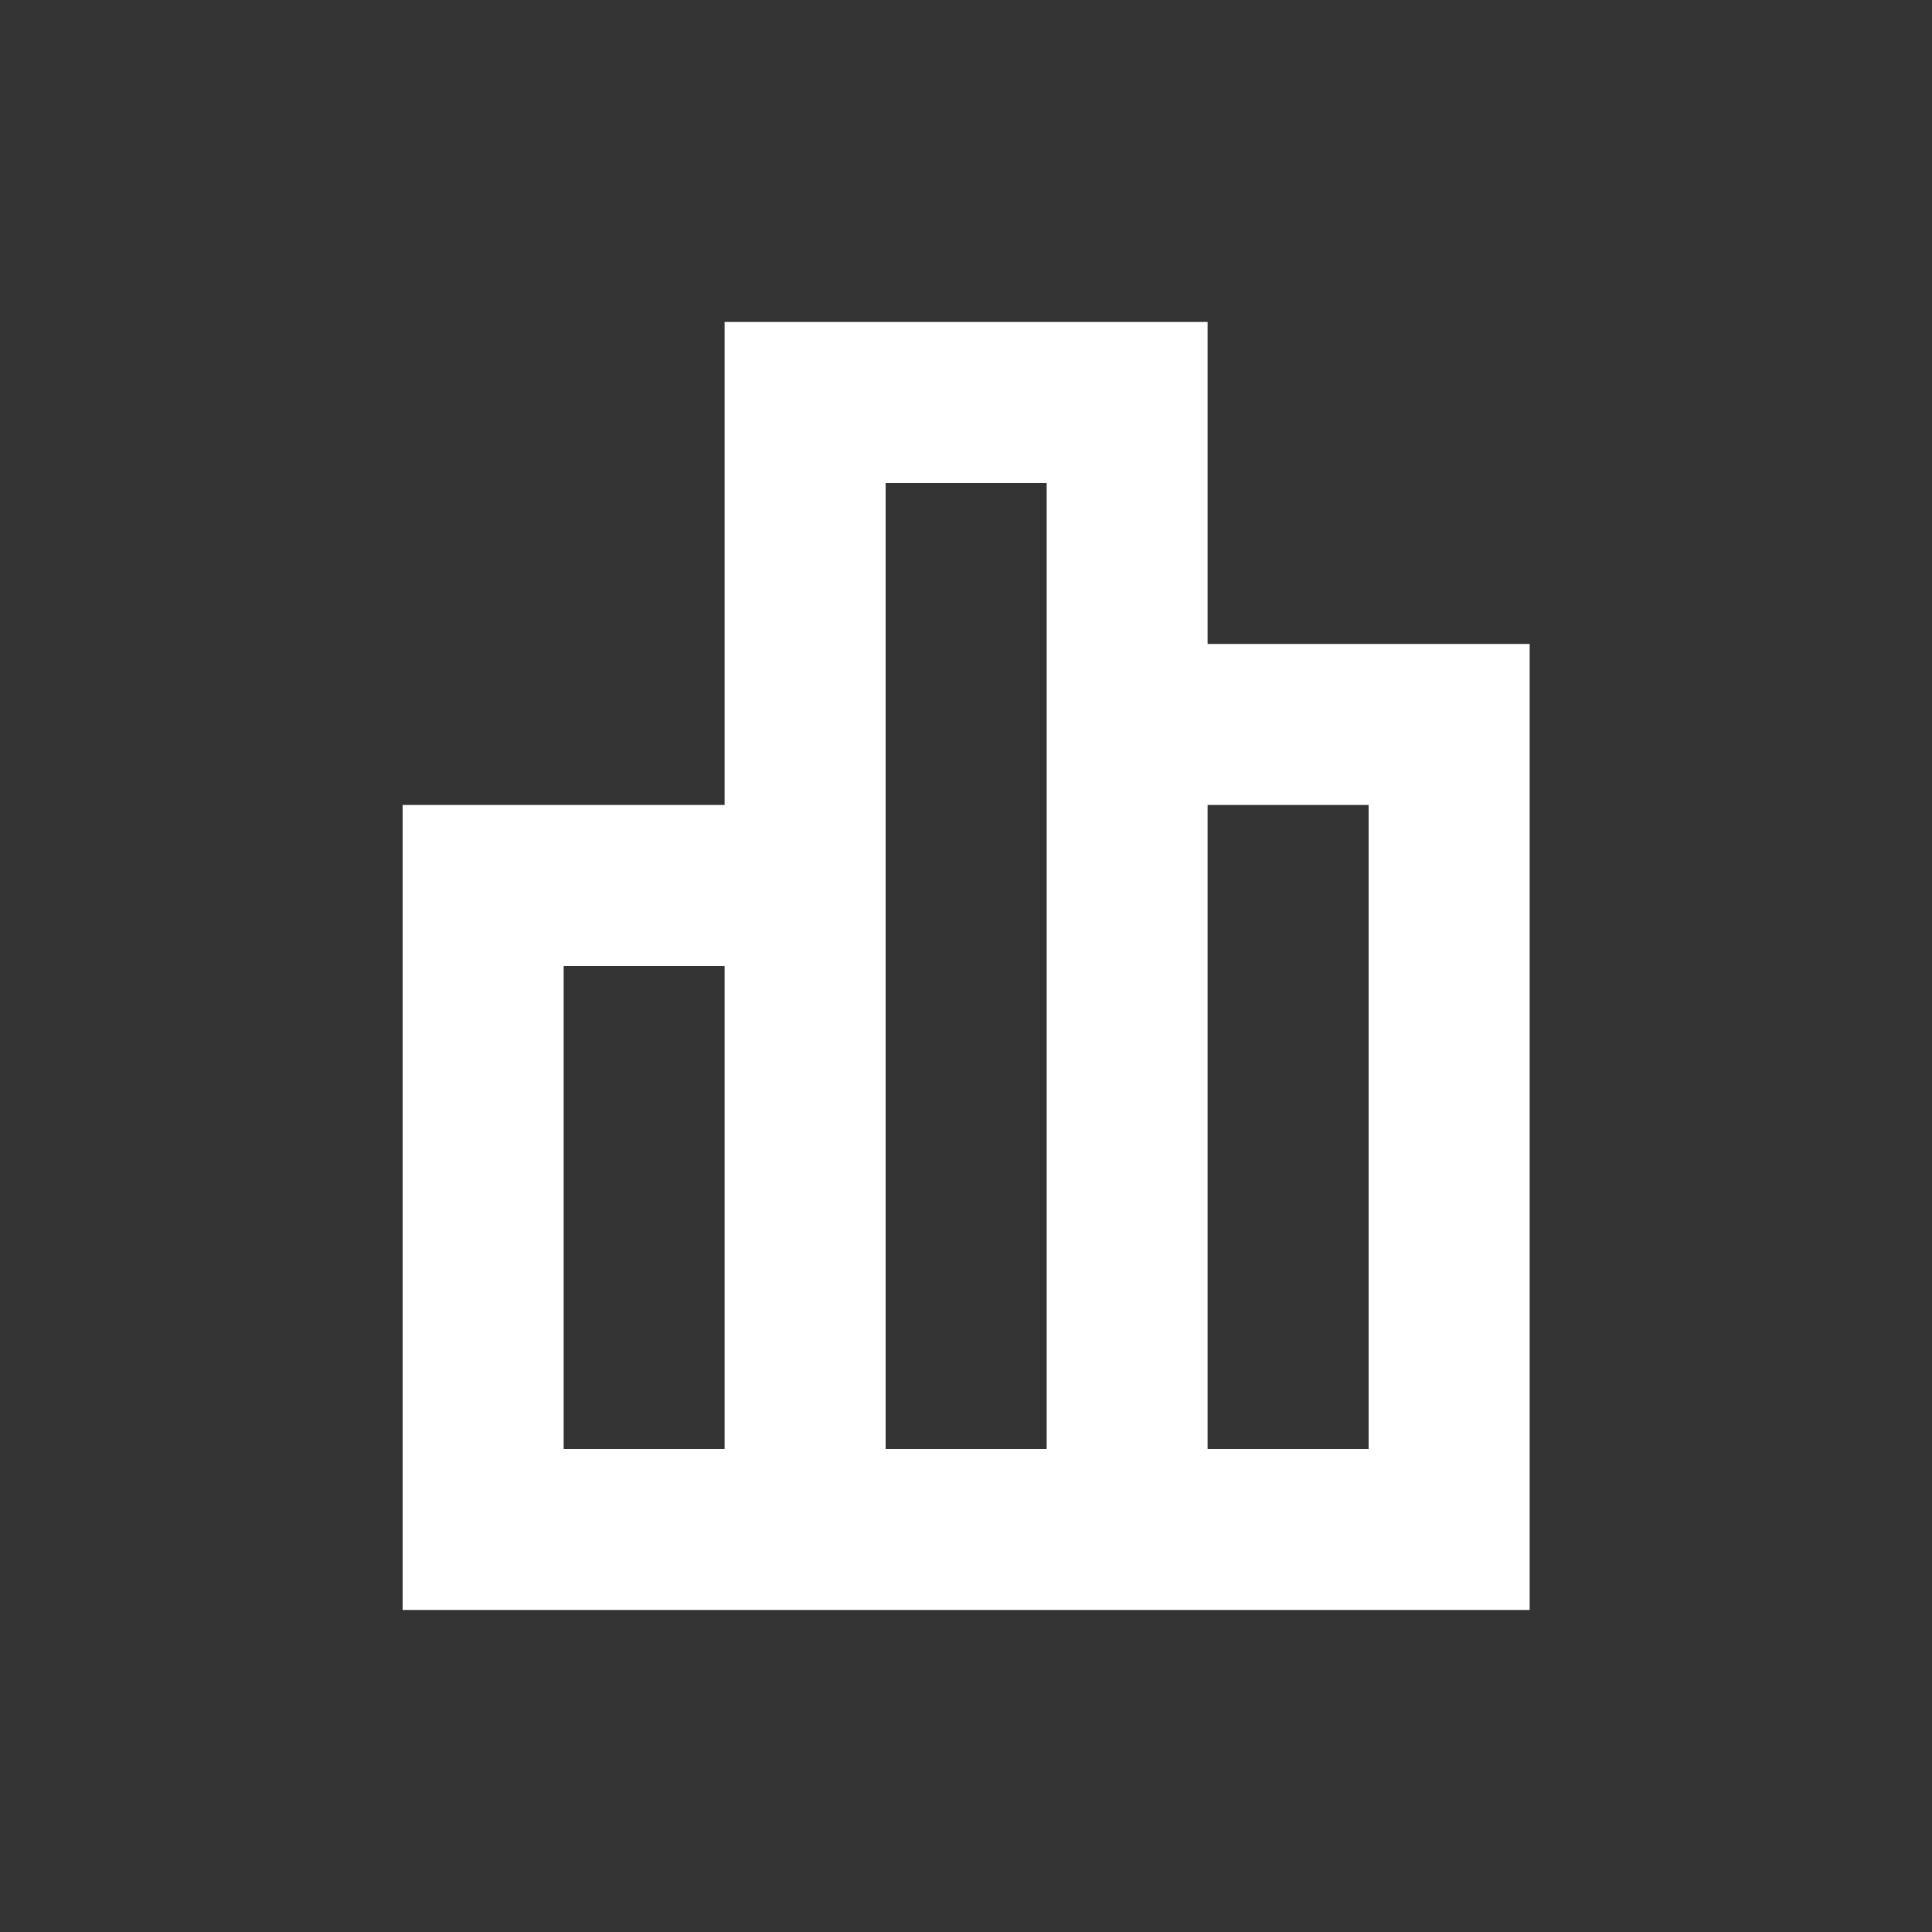<svg xmlns="http://www.w3.org/2000/svg" width="20" height="20" viewBox="0 0 20 20" fill="none">
<rect x="0" y="0" width="20" height="20" fill="#333333" stroke="none"/>
<path fill-rule="evenodd" clip-rule="evenodd" d="M12.501 6.666H15.835V16.666H4.168V8.333H7.501V3.333H12.501V6.666ZM10.835 5H9.168V15H10.835V5ZM12.501 8.333V15H14.168V8.333H12.501ZM7.501 10V15H5.835V10H7.501Z" fill="white"/>
</svg>